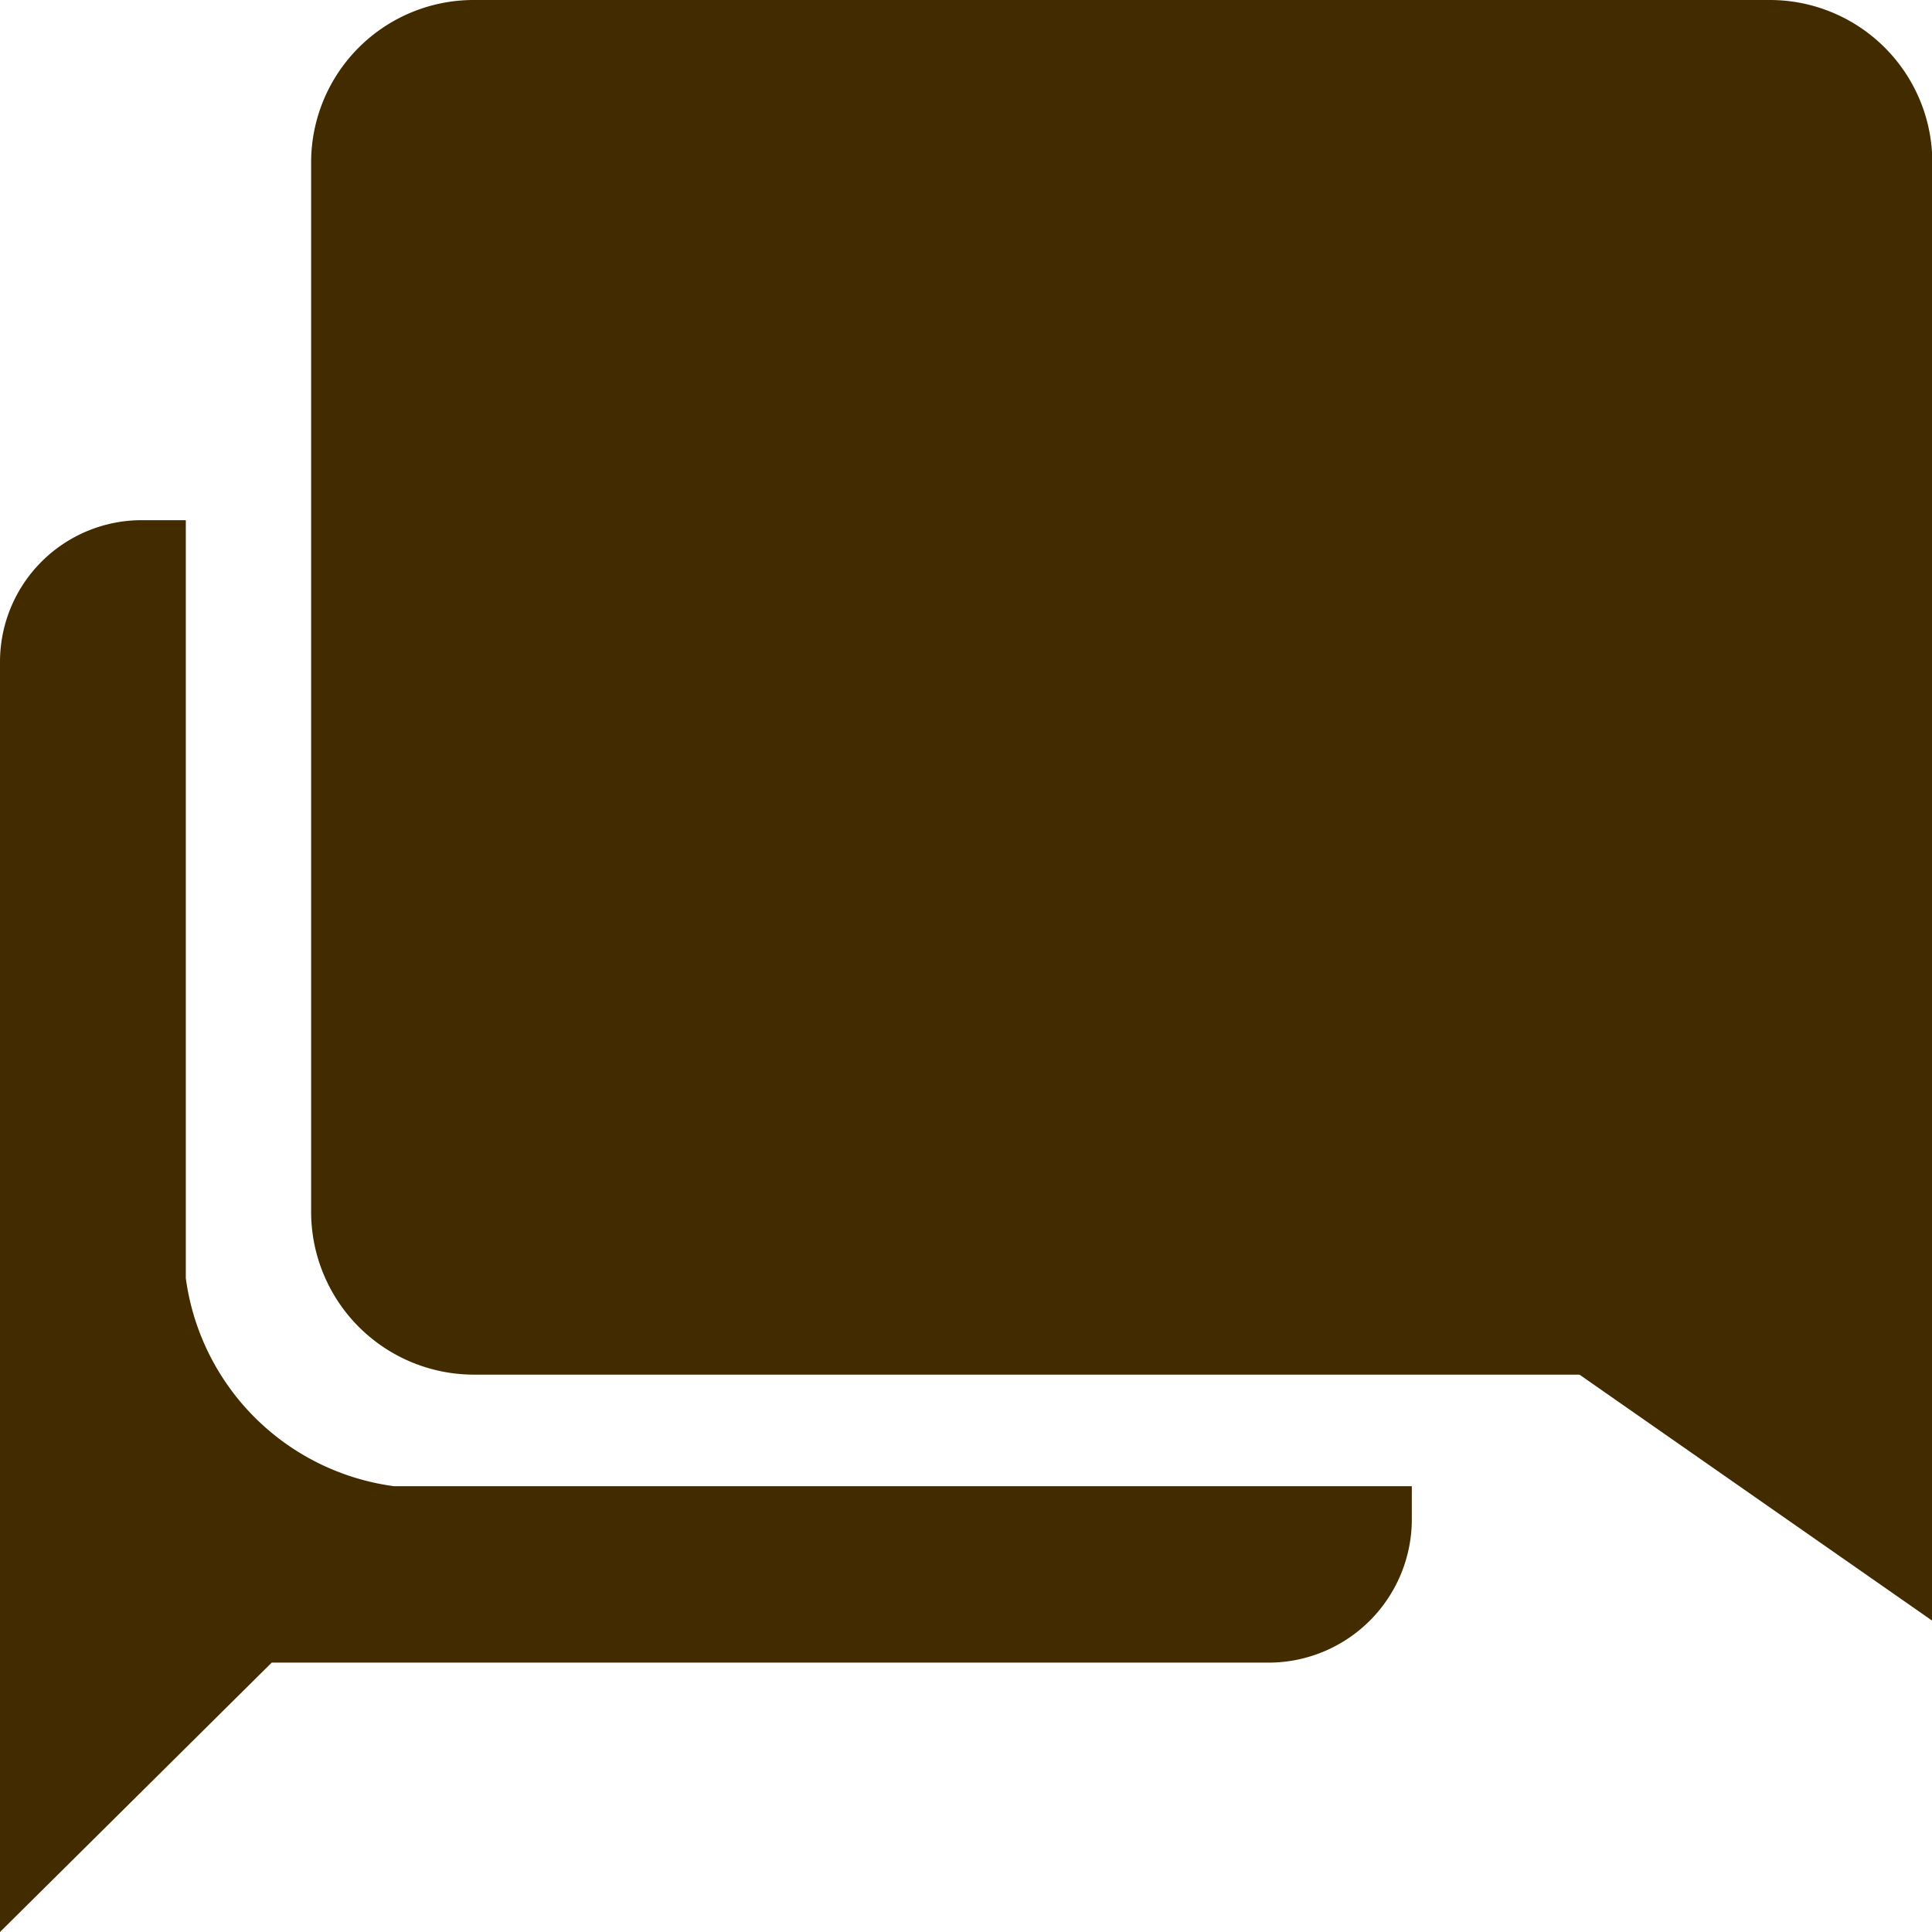 <svg xmlns="http://www.w3.org/2000/svg" width="22.448" height="22.448" viewBox="0 0 22.448 22.448">
  <g id="Icon_ionic-md-chatbubbles" data-name="Icon ionic-md-chatbubbles" transform="translate(-3.375 -3.375)">
    <path id="パス_34" data-name="パス 34" d="M7.951,22.474a2.816,2.816,0,0,1-2.417-2.417V11.25H5.015a1.647,1.647,0,0,0-1.64,1.64V27.654l3.157-3.13H18.139a1.666,1.666,0,0,0,1.64-1.667v-.383Z" transform="translate(0 -1.831)" fill="#432b00"/>
    <path id="パス_35" data-name="パス 35" d="M25.035,3.375H9.969A1.888,1.888,0,0,0,8.086,5.258v12.2a1.893,1.893,0,0,0,1.883,1.889H22.823l4.1,2.86V5.258A1.888,1.888,0,0,0,25.035,3.375Z" transform="translate(-1.096)" fill="#432b00"/>
  </g>
</svg>
